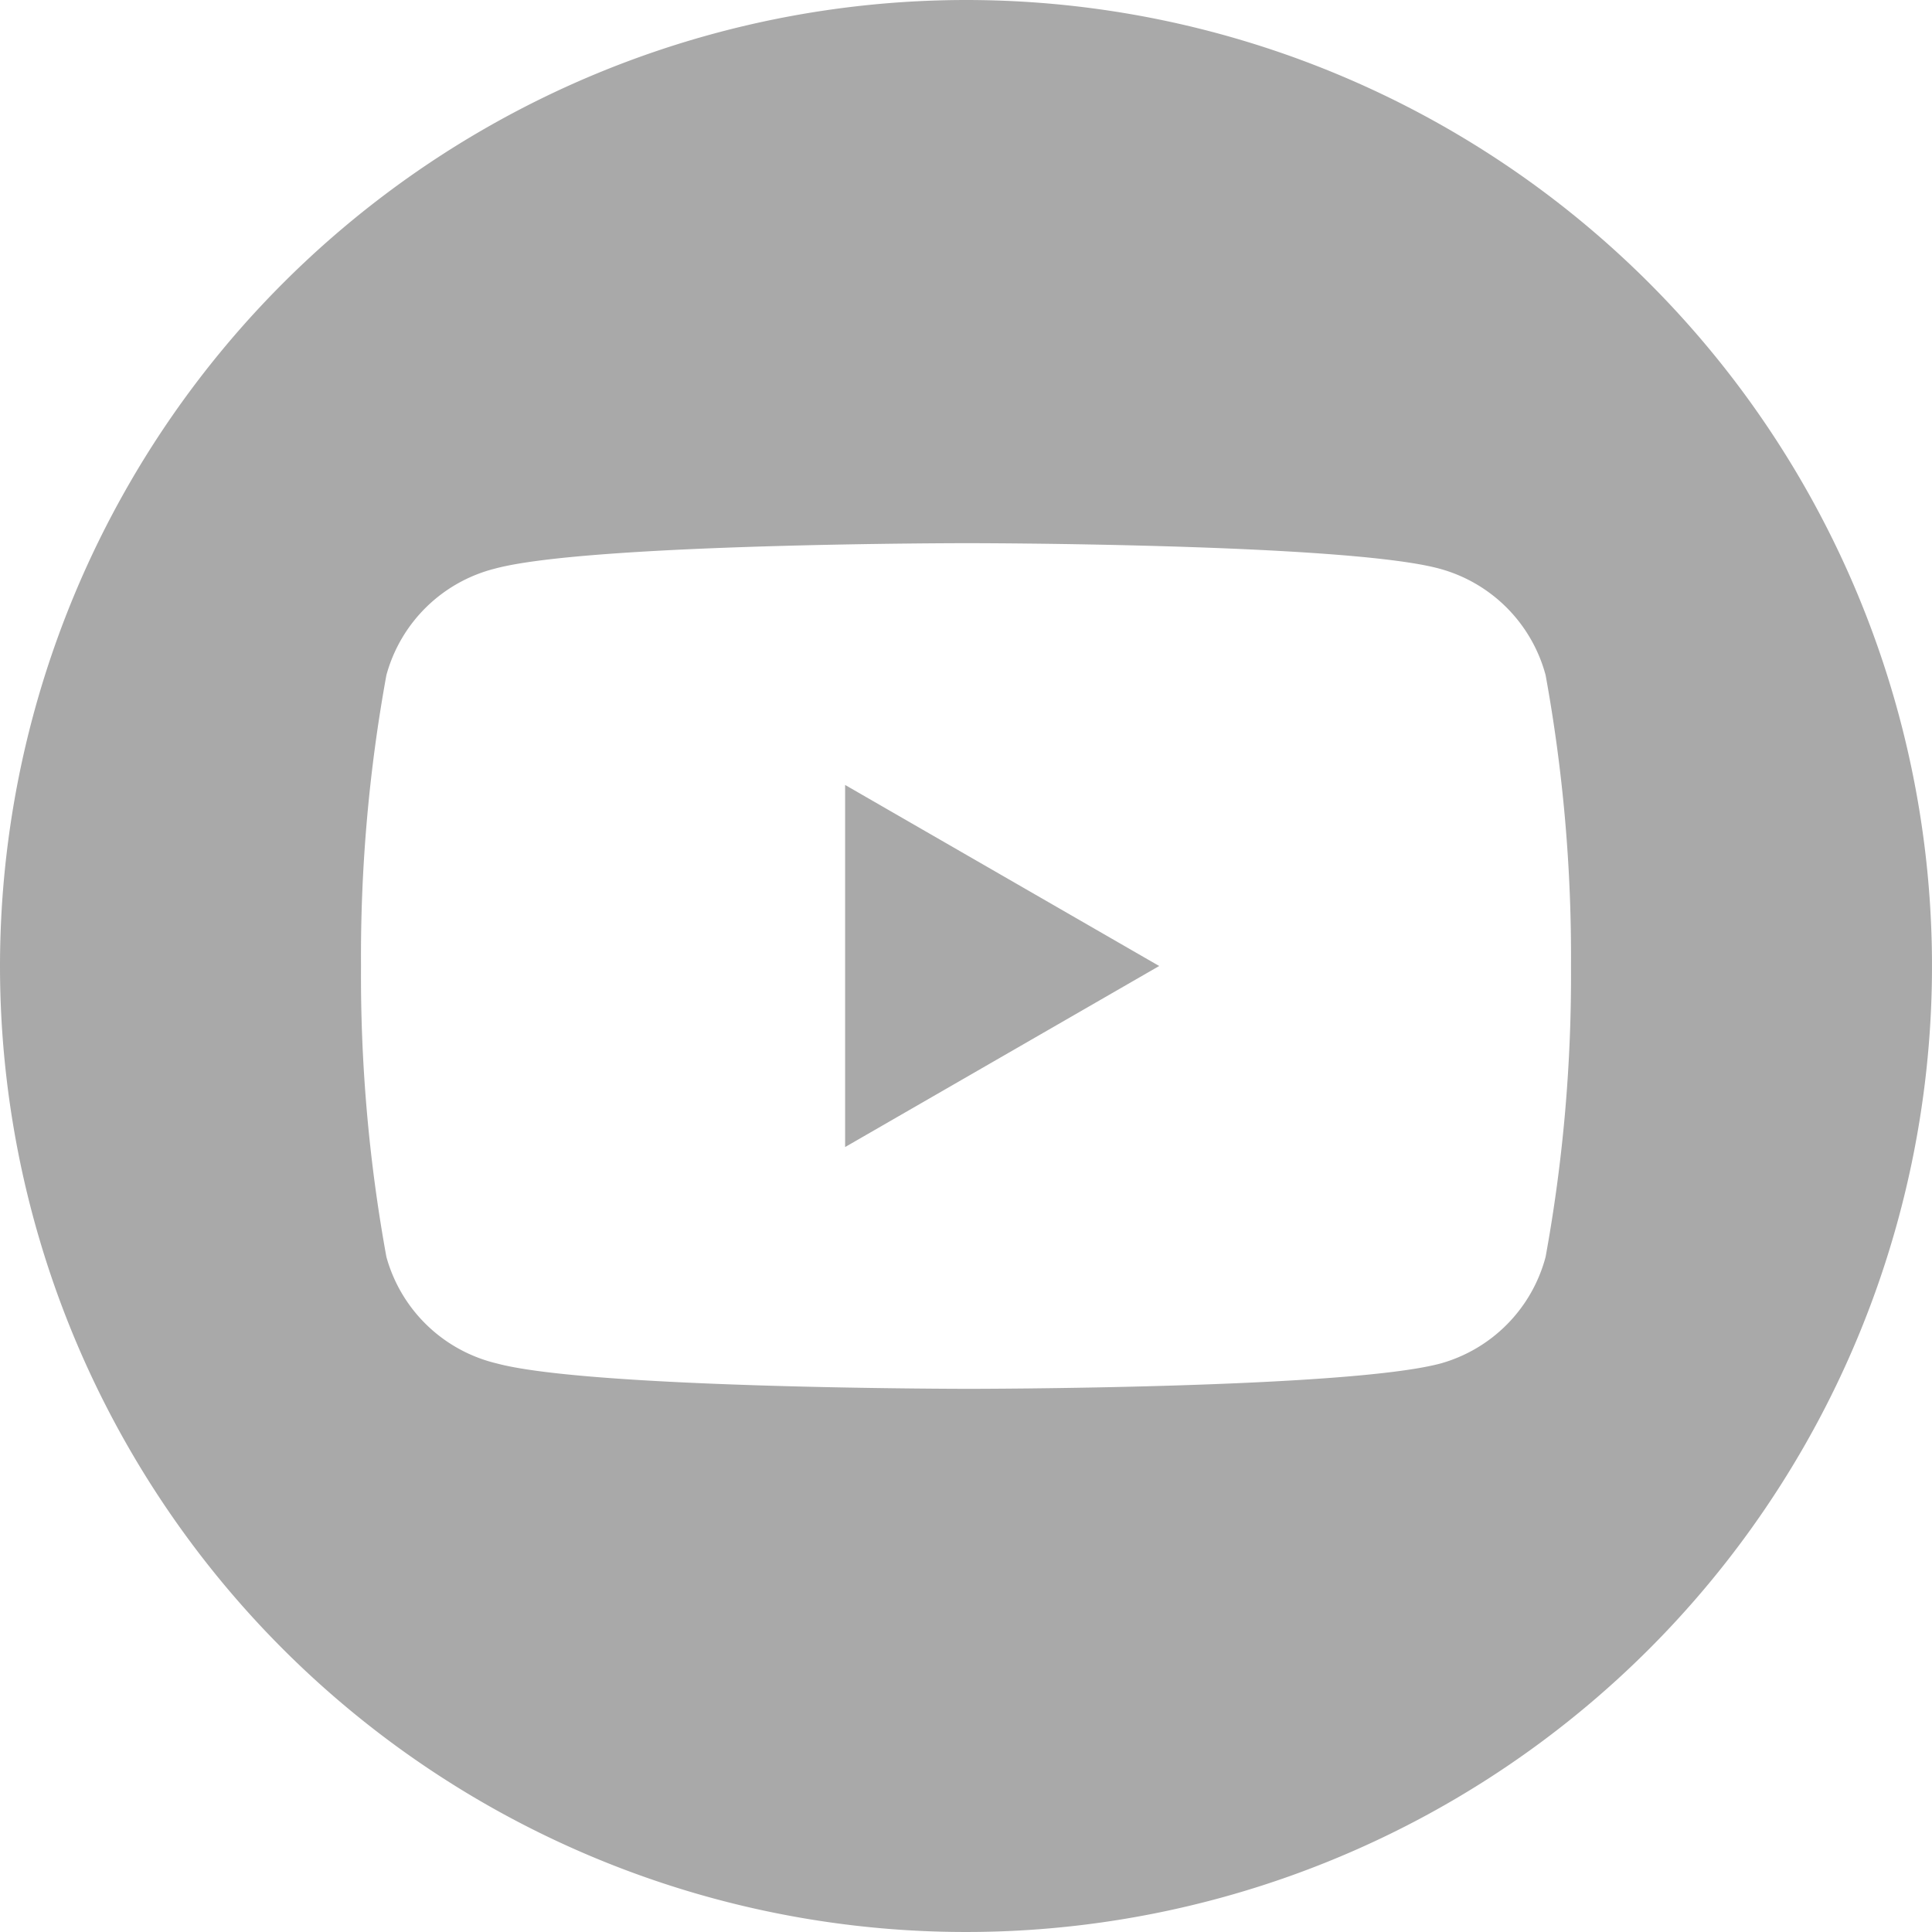 <svg xmlns="http://www.w3.org/2000/svg" viewBox="0 0 35 35"><defs><style>.cls-1{fill:#a9a9a9;fill-rule:evenodd;}</style></defs><g id="레이어_2" data-name="레이어 2"><g id="youtube"><path class="cls-1" d="M17.5,0A17.5,17.5,0,1,1,0,17.5,17.51,17.51,0,0,1,17.5,0ZM28,12.23a2.73,2.73,0,0,0-1.93-1.93c-1.71-.46-8.55-.46-8.55-.46s-6.84,0-8.55.46A2.73,2.73,0,0,0,7,12.23a28.36,28.36,0,0,0-.46,5.27A28.36,28.36,0,0,0,7,22.77,2.73,2.73,0,0,0,9,24.7c1.71.46,8.55.46,8.55.46s6.84,0,8.55-.46A2.73,2.73,0,0,0,28,22.77a28.36,28.36,0,0,0,.46-5.27A28.36,28.36,0,0,0,28,12.23ZM15.31,20.78V14.22L21,17.5Z"/></g></g></svg>
